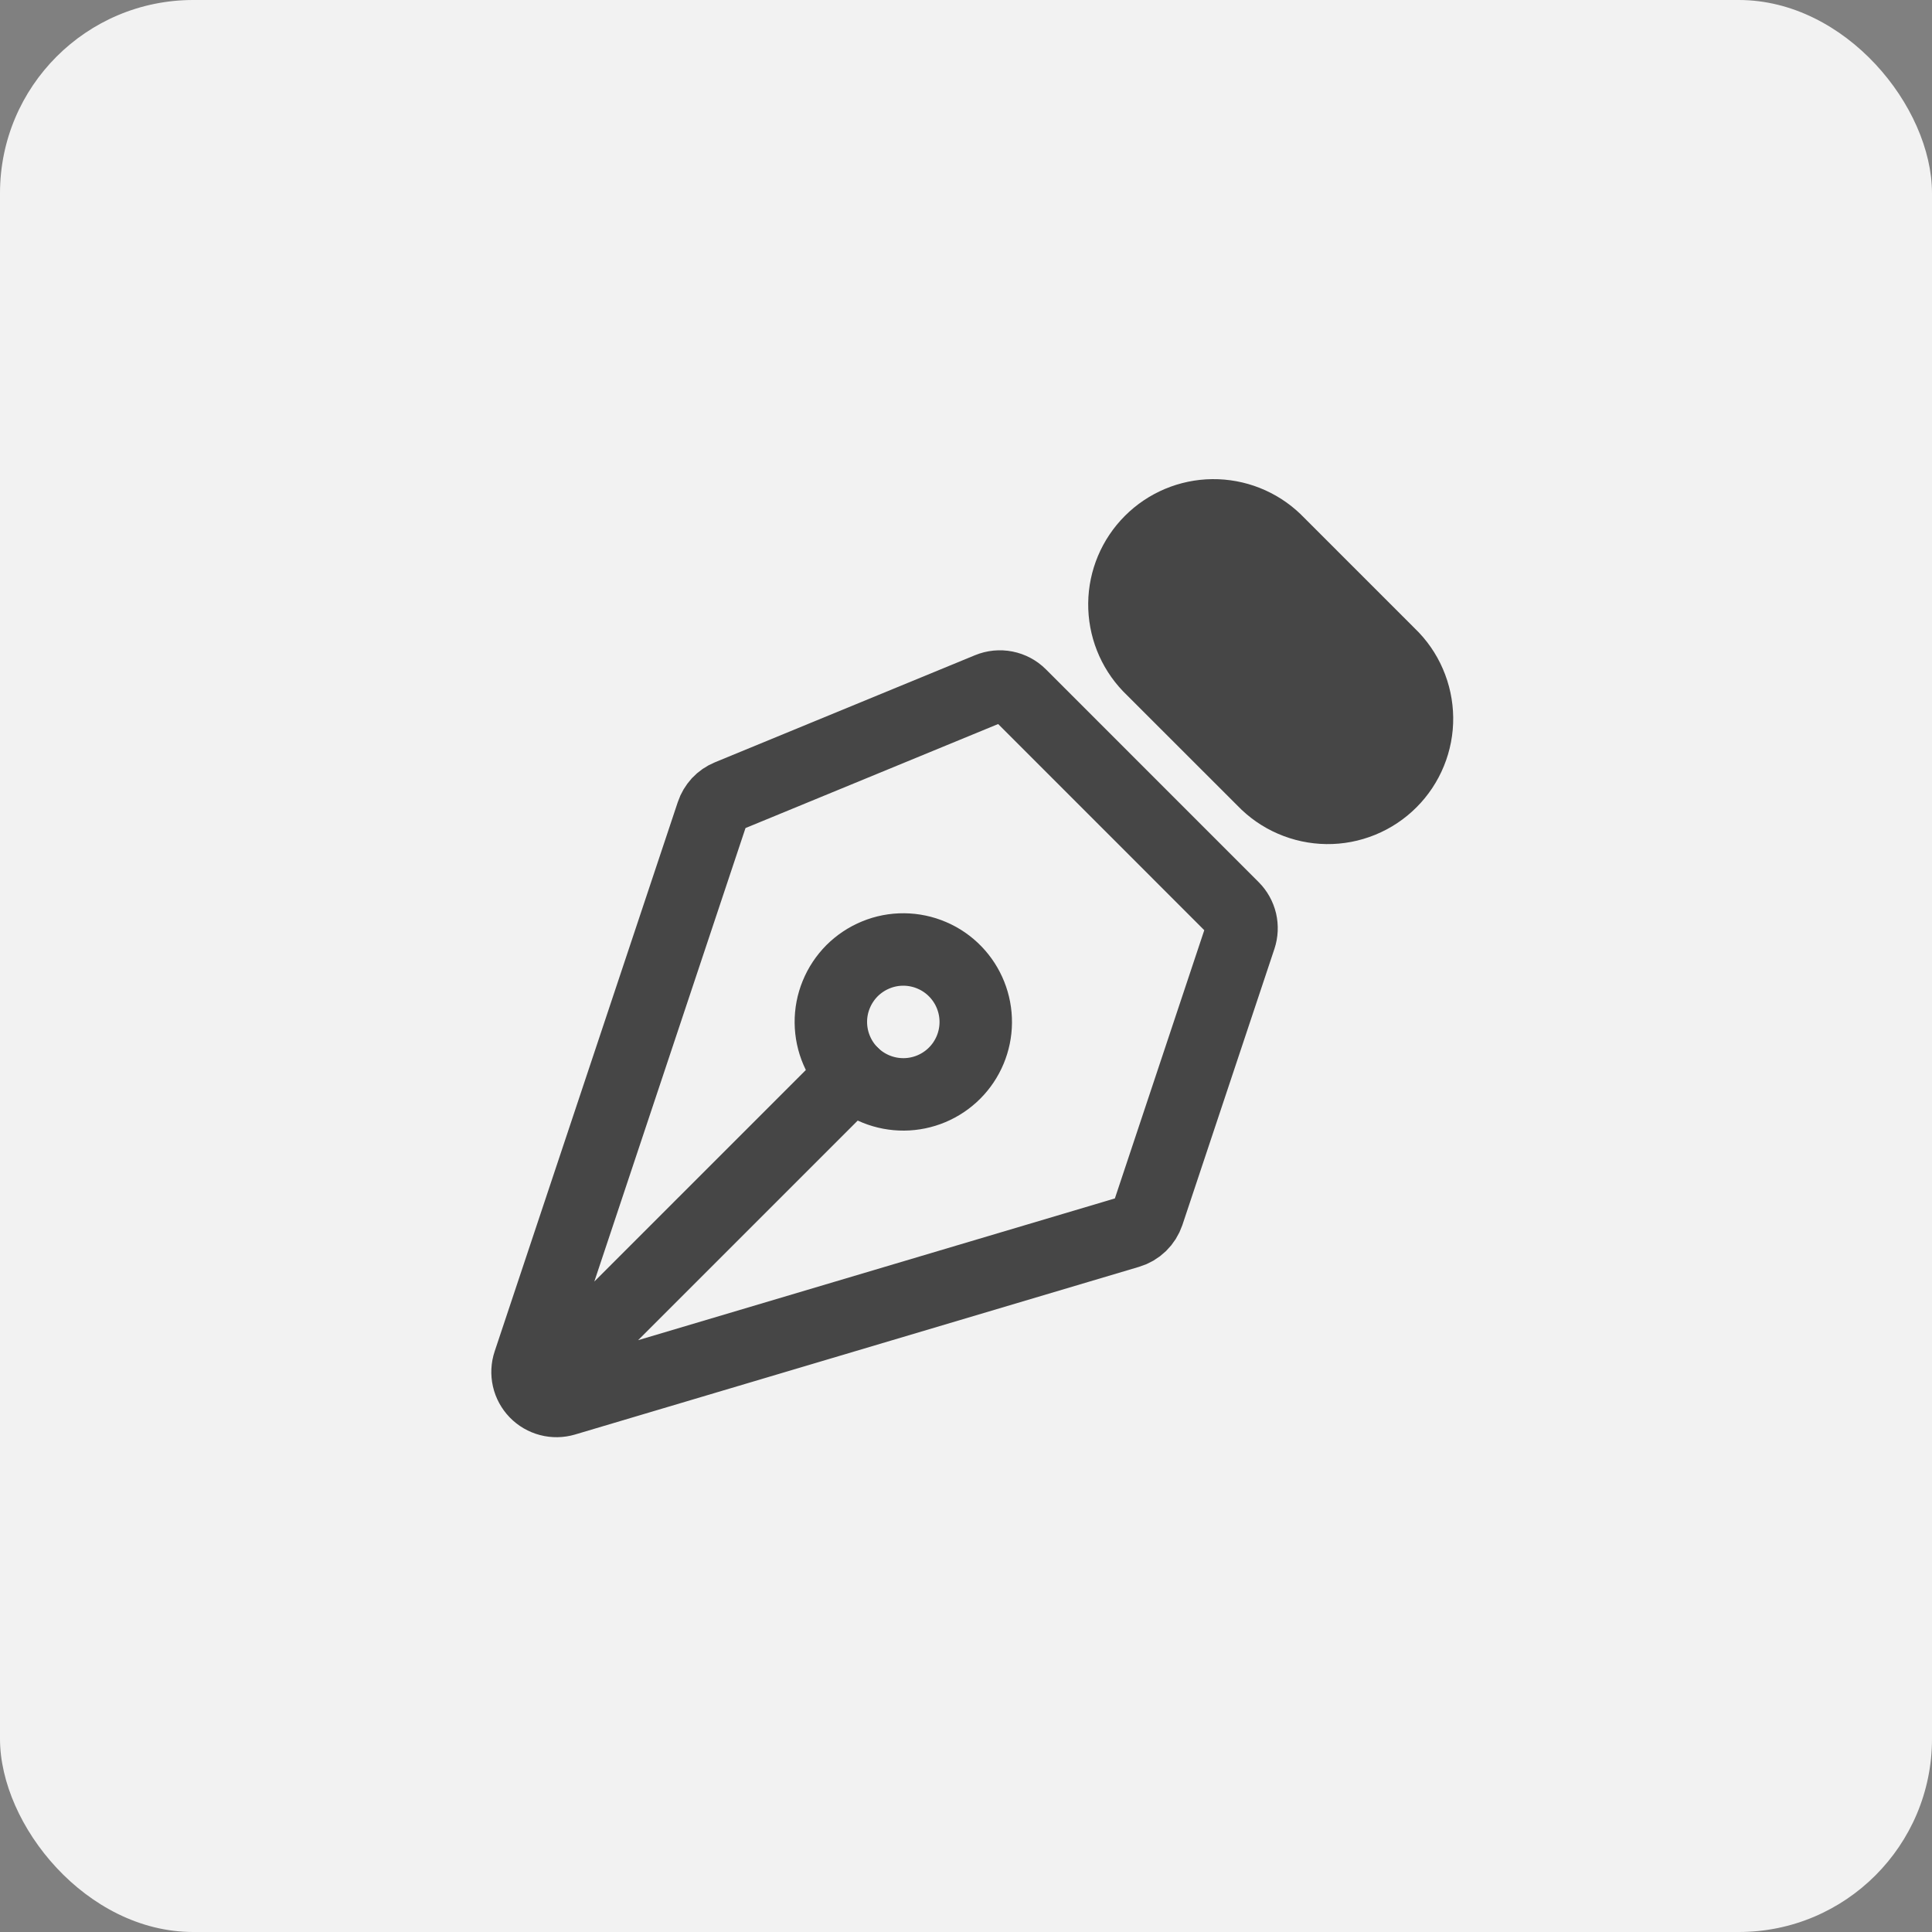<svg width="40" height="40" viewBox="0 0 40 40" fill="none" xmlns="http://www.w3.org/2000/svg">
<rect x="0" y="0" width="40" height="40" fill="#808080" stroke="none"/>
<rect width="40" height="40" rx="4" fill="#F2F2F2"/>
<path d="M11.296 28.602L17.66 22.238M25.674 19.408L23.769 25.124C23.738 25.215 23.686 25.298 23.617 25.365C23.548 25.432 23.463 25.482 23.371 25.509L11.693 28.981C11.588 29.012 11.476 29.014 11.37 28.986C11.264 28.958 11.167 28.902 11.091 28.823C11.015 28.744 10.961 28.646 10.937 28.539C10.913 28.432 10.918 28.32 10.953 28.216L14.745 16.842C14.772 16.76 14.817 16.686 14.875 16.622C14.934 16.559 15.005 16.51 15.085 16.477L20.472 14.259C20.581 14.214 20.702 14.202 20.818 14.225C20.934 14.248 21.041 14.305 21.125 14.389L25.529 18.794C25.608 18.873 25.663 18.972 25.689 19.08C25.714 19.189 25.709 19.302 25.674 19.408Z" stroke="#464646" stroke-width="1.5" stroke-linecap="round" stroke-linejoin="round"/>
<path d="M26.403 11.182L28.767 13.546C28.945 13.716 29.087 13.92 29.184 14.145C29.282 14.371 29.334 14.614 29.337 14.86C29.34 15.105 29.293 15.349 29.2 15.577C29.107 15.805 28.97 16.011 28.796 16.185C28.622 16.359 28.416 16.496 28.188 16.589C27.96 16.682 27.716 16.729 27.471 16.726C27.225 16.723 26.982 16.671 26.756 16.573C26.531 16.476 26.327 16.334 26.157 16.156L23.792 13.792C23.458 13.443 23.275 12.978 23.28 12.495C23.285 12.013 23.479 11.552 23.821 11.21C24.162 10.869 24.623 10.675 25.105 10.67C25.588 10.665 26.054 10.848 26.403 11.182Z" fill="#464646" stroke="#464646" stroke-width="1.5" stroke-linecap="round" stroke-linejoin="round"/>
<path d="M19.781 20.116C19.643 19.973 19.477 19.858 19.294 19.78C19.111 19.701 18.914 19.66 18.715 19.658C18.516 19.656 18.318 19.694 18.134 19.77C17.95 19.845 17.782 19.957 17.641 20.097C17.501 20.238 17.389 20.406 17.314 20.59C17.238 20.774 17.2 20.972 17.202 21.171C17.204 21.37 17.245 21.567 17.324 21.75C17.402 21.933 17.517 22.099 17.66 22.237C17.943 22.51 18.322 22.661 18.715 22.658C19.108 22.655 19.485 22.497 19.763 22.219C20.041 21.941 20.199 21.564 20.202 21.171C20.205 20.778 20.054 20.399 19.781 20.116Z" stroke="#464646" stroke-width="1.5" stroke-linecap="round" stroke-linejoin="round"/>
</svg>
